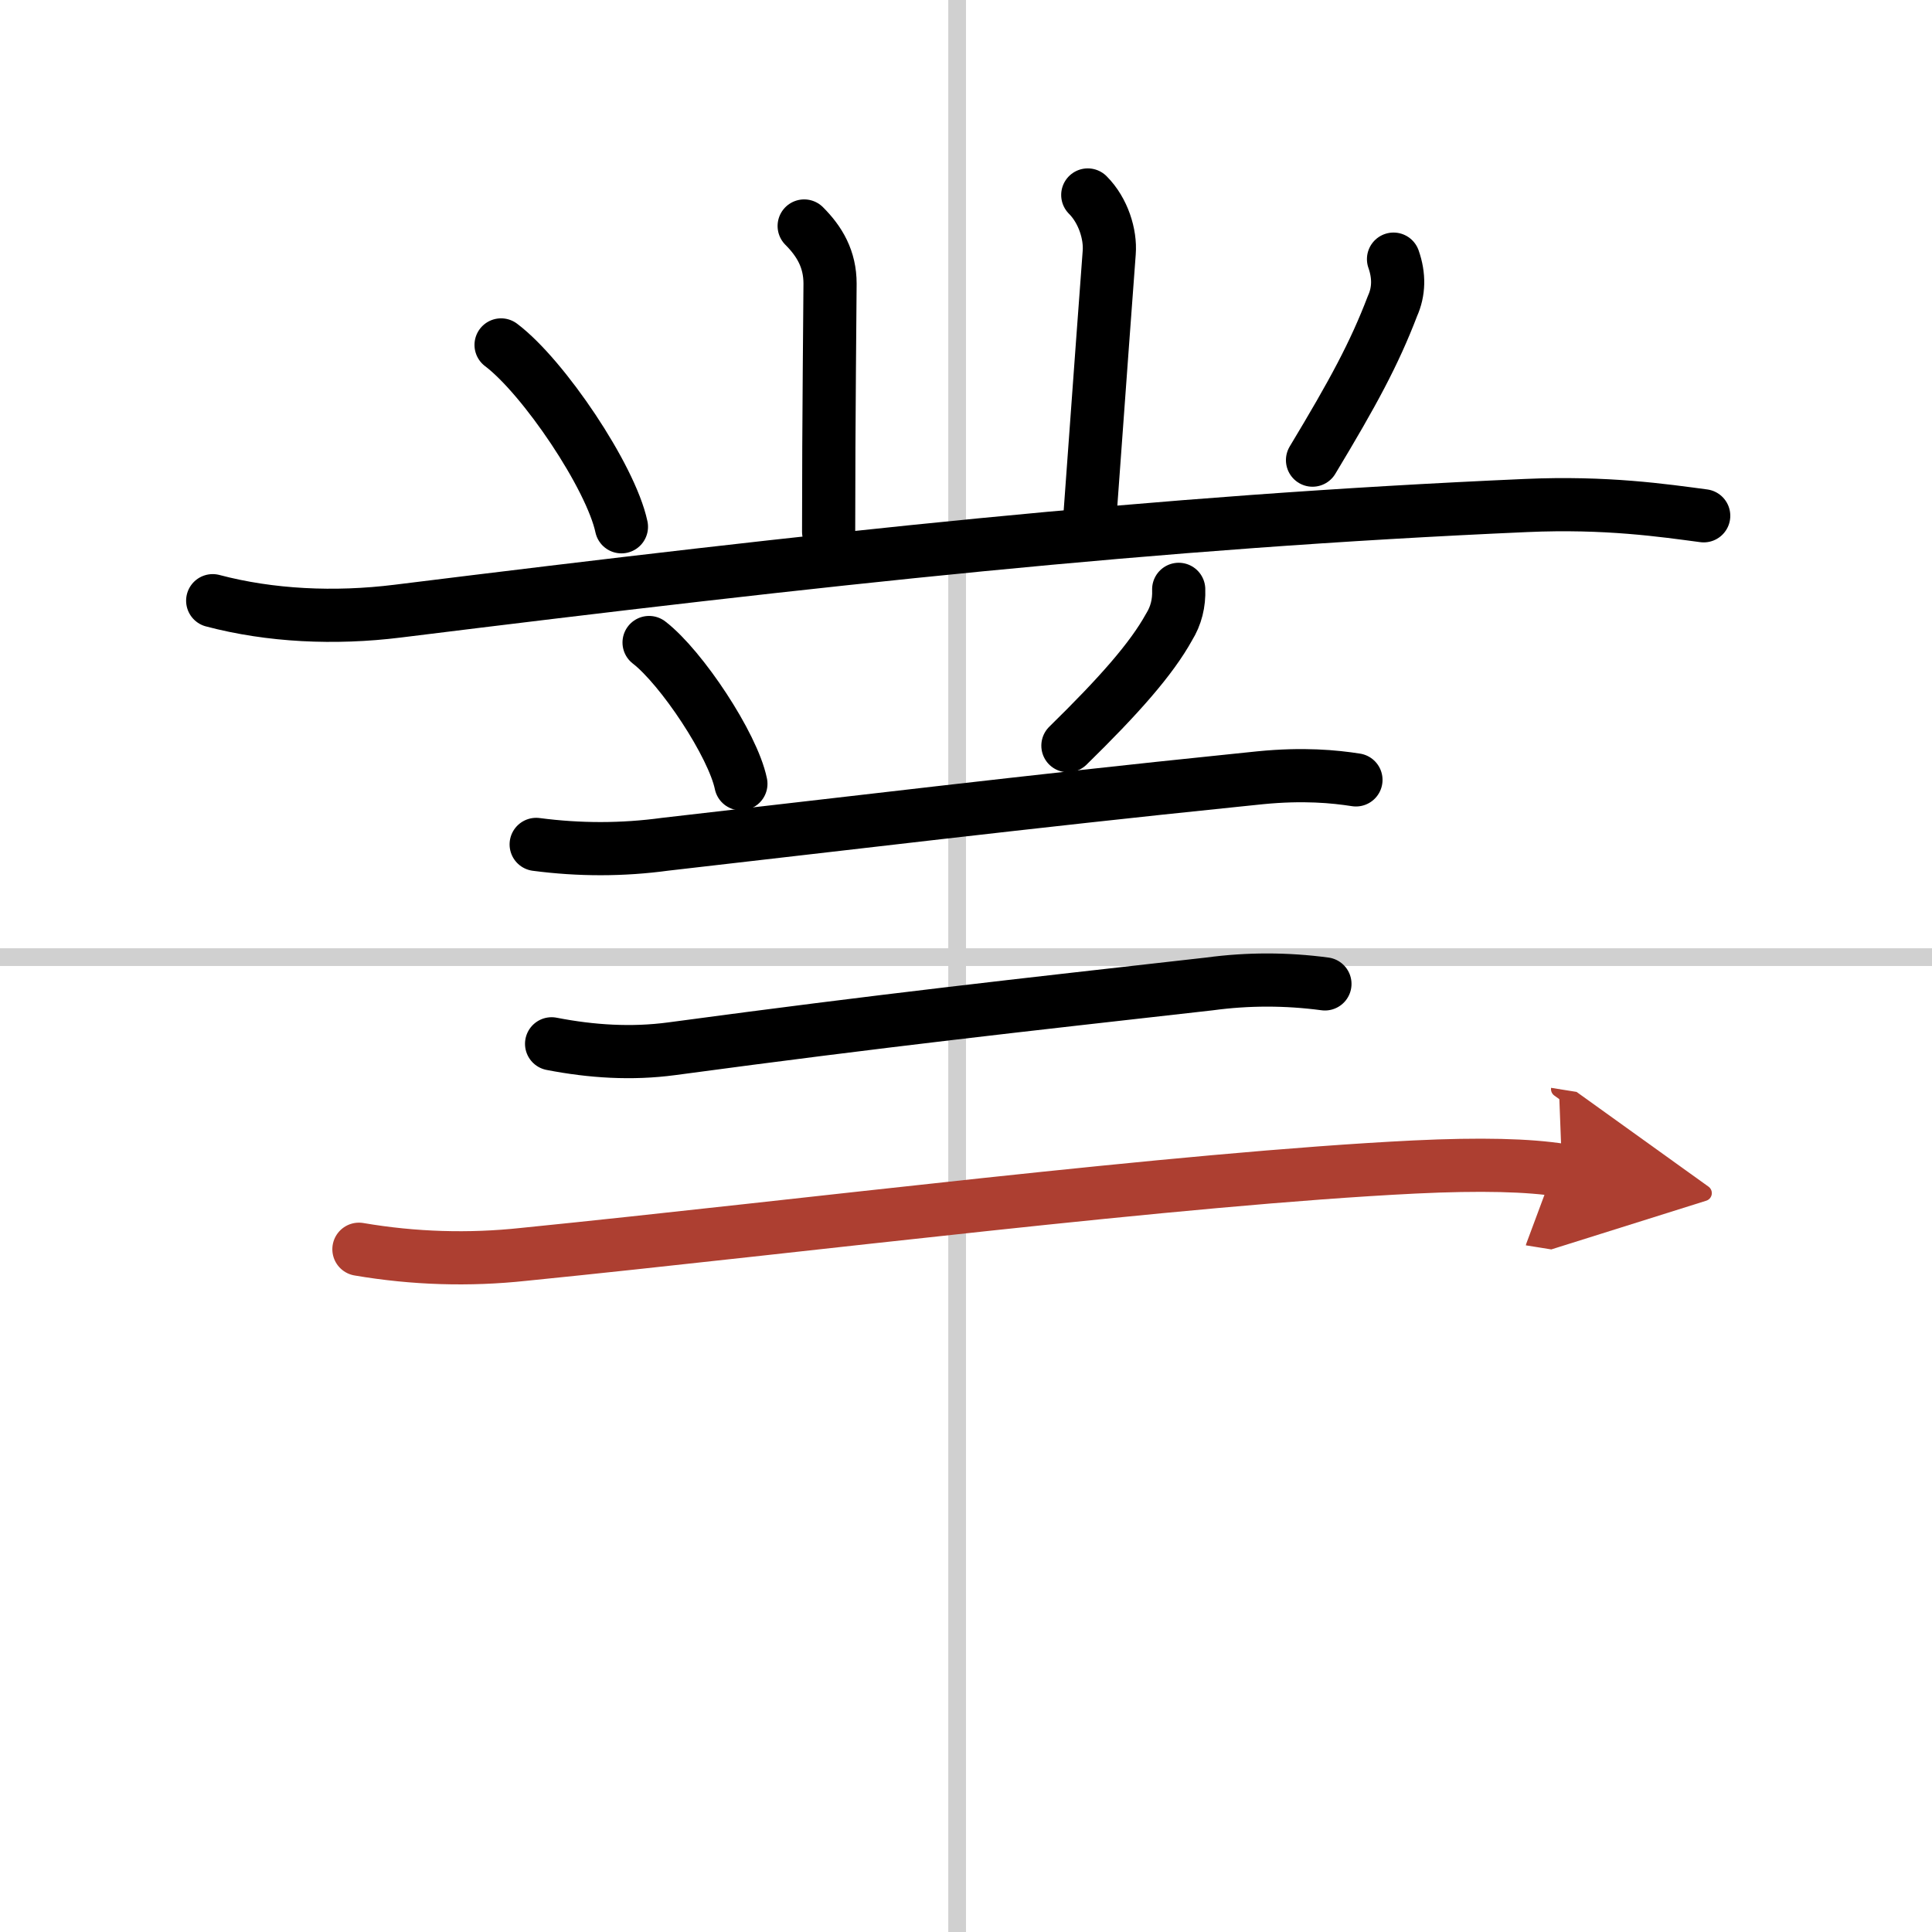<svg width="400" height="400" viewBox="0 0 109 109" xmlns="http://www.w3.org/2000/svg"><defs><marker id="a" markerWidth="4" orient="auto" refX="1" refY="5" viewBox="0 0 10 10"><polyline points="0 0 10 5 0 10 1 5" fill="#ad3f31" stroke="#ad3f31"/></marker></defs><g fill="none" stroke="#000" stroke-linecap="round" stroke-linejoin="round" stroke-width="3"><rect width="100%" height="100%" fill="#fff" stroke="#fff"/><line x1="54" x2="54" y2="109" stroke="#d0d0d0" stroke-width="1"/><line x2="109" y1="54" y2="54" stroke="#d0d0d0" stroke-width="1"/><path d="m45.37 12.75c0.88 0.88 1.46 1.88 1.46 3.25 0 1.02-0.08 7.5-0.08 14"/><path d="m61.37 11c0.88 0.88 1.29 2.23 1.21 3.25-0.2 2.62-0.45 6.12-1.08 14.75"/><path d="m28.27 19.46c2.4 1.81 6.19 7.44 6.79 10.26"/><path d="m78.62 14.62c0.33 0.94 0.31 1.83-0.06 2.65-1.03 2.69-2.21 4.87-4.51 8.69"/><path d="m12 33.89c3.25 0.86 6.88 1.03 10.43 0.59 23.8-2.95 42.69-5.04 63.67-5.96 4.53-0.2 7.75 0.28 10.02 0.58"/><path d="m36.62 36.25c1.83 1.41 4.73 5.78 5.18 7.97"/><path d="m66.5 33.25c0.03 0.78-0.15 1.49-0.54 2.12-1 1.81-2.83 3.88-5.71 6.7"/><path d="m30.25 47.64c2.44 0.32 4.87 0.32 7.29-0.01 9.65-1.1 20.76-2.44 32.11-3.6 0.48-0.05 0.97-0.1 1.45-0.15 2.44-0.24 4.18-0.07 5.4 0.12"/><path d="m31.12 58.89c2.26 0.44 4.52 0.58 6.77 0.28 12.11-1.63 19.55-2.44 30.36-3.66 2.15-0.29 4.32-0.29 6.5 0"/><path d="m20.25 70.48c3.11 0.53 6.21 0.62 9.29 0.29 15.82-1.59 36.9-4.27 50.26-4.93 3.74-0.18 6.46-0.11 8.33 0.19" marker-end="url(#a)" stroke="#ad3f31"/></g></svg>
